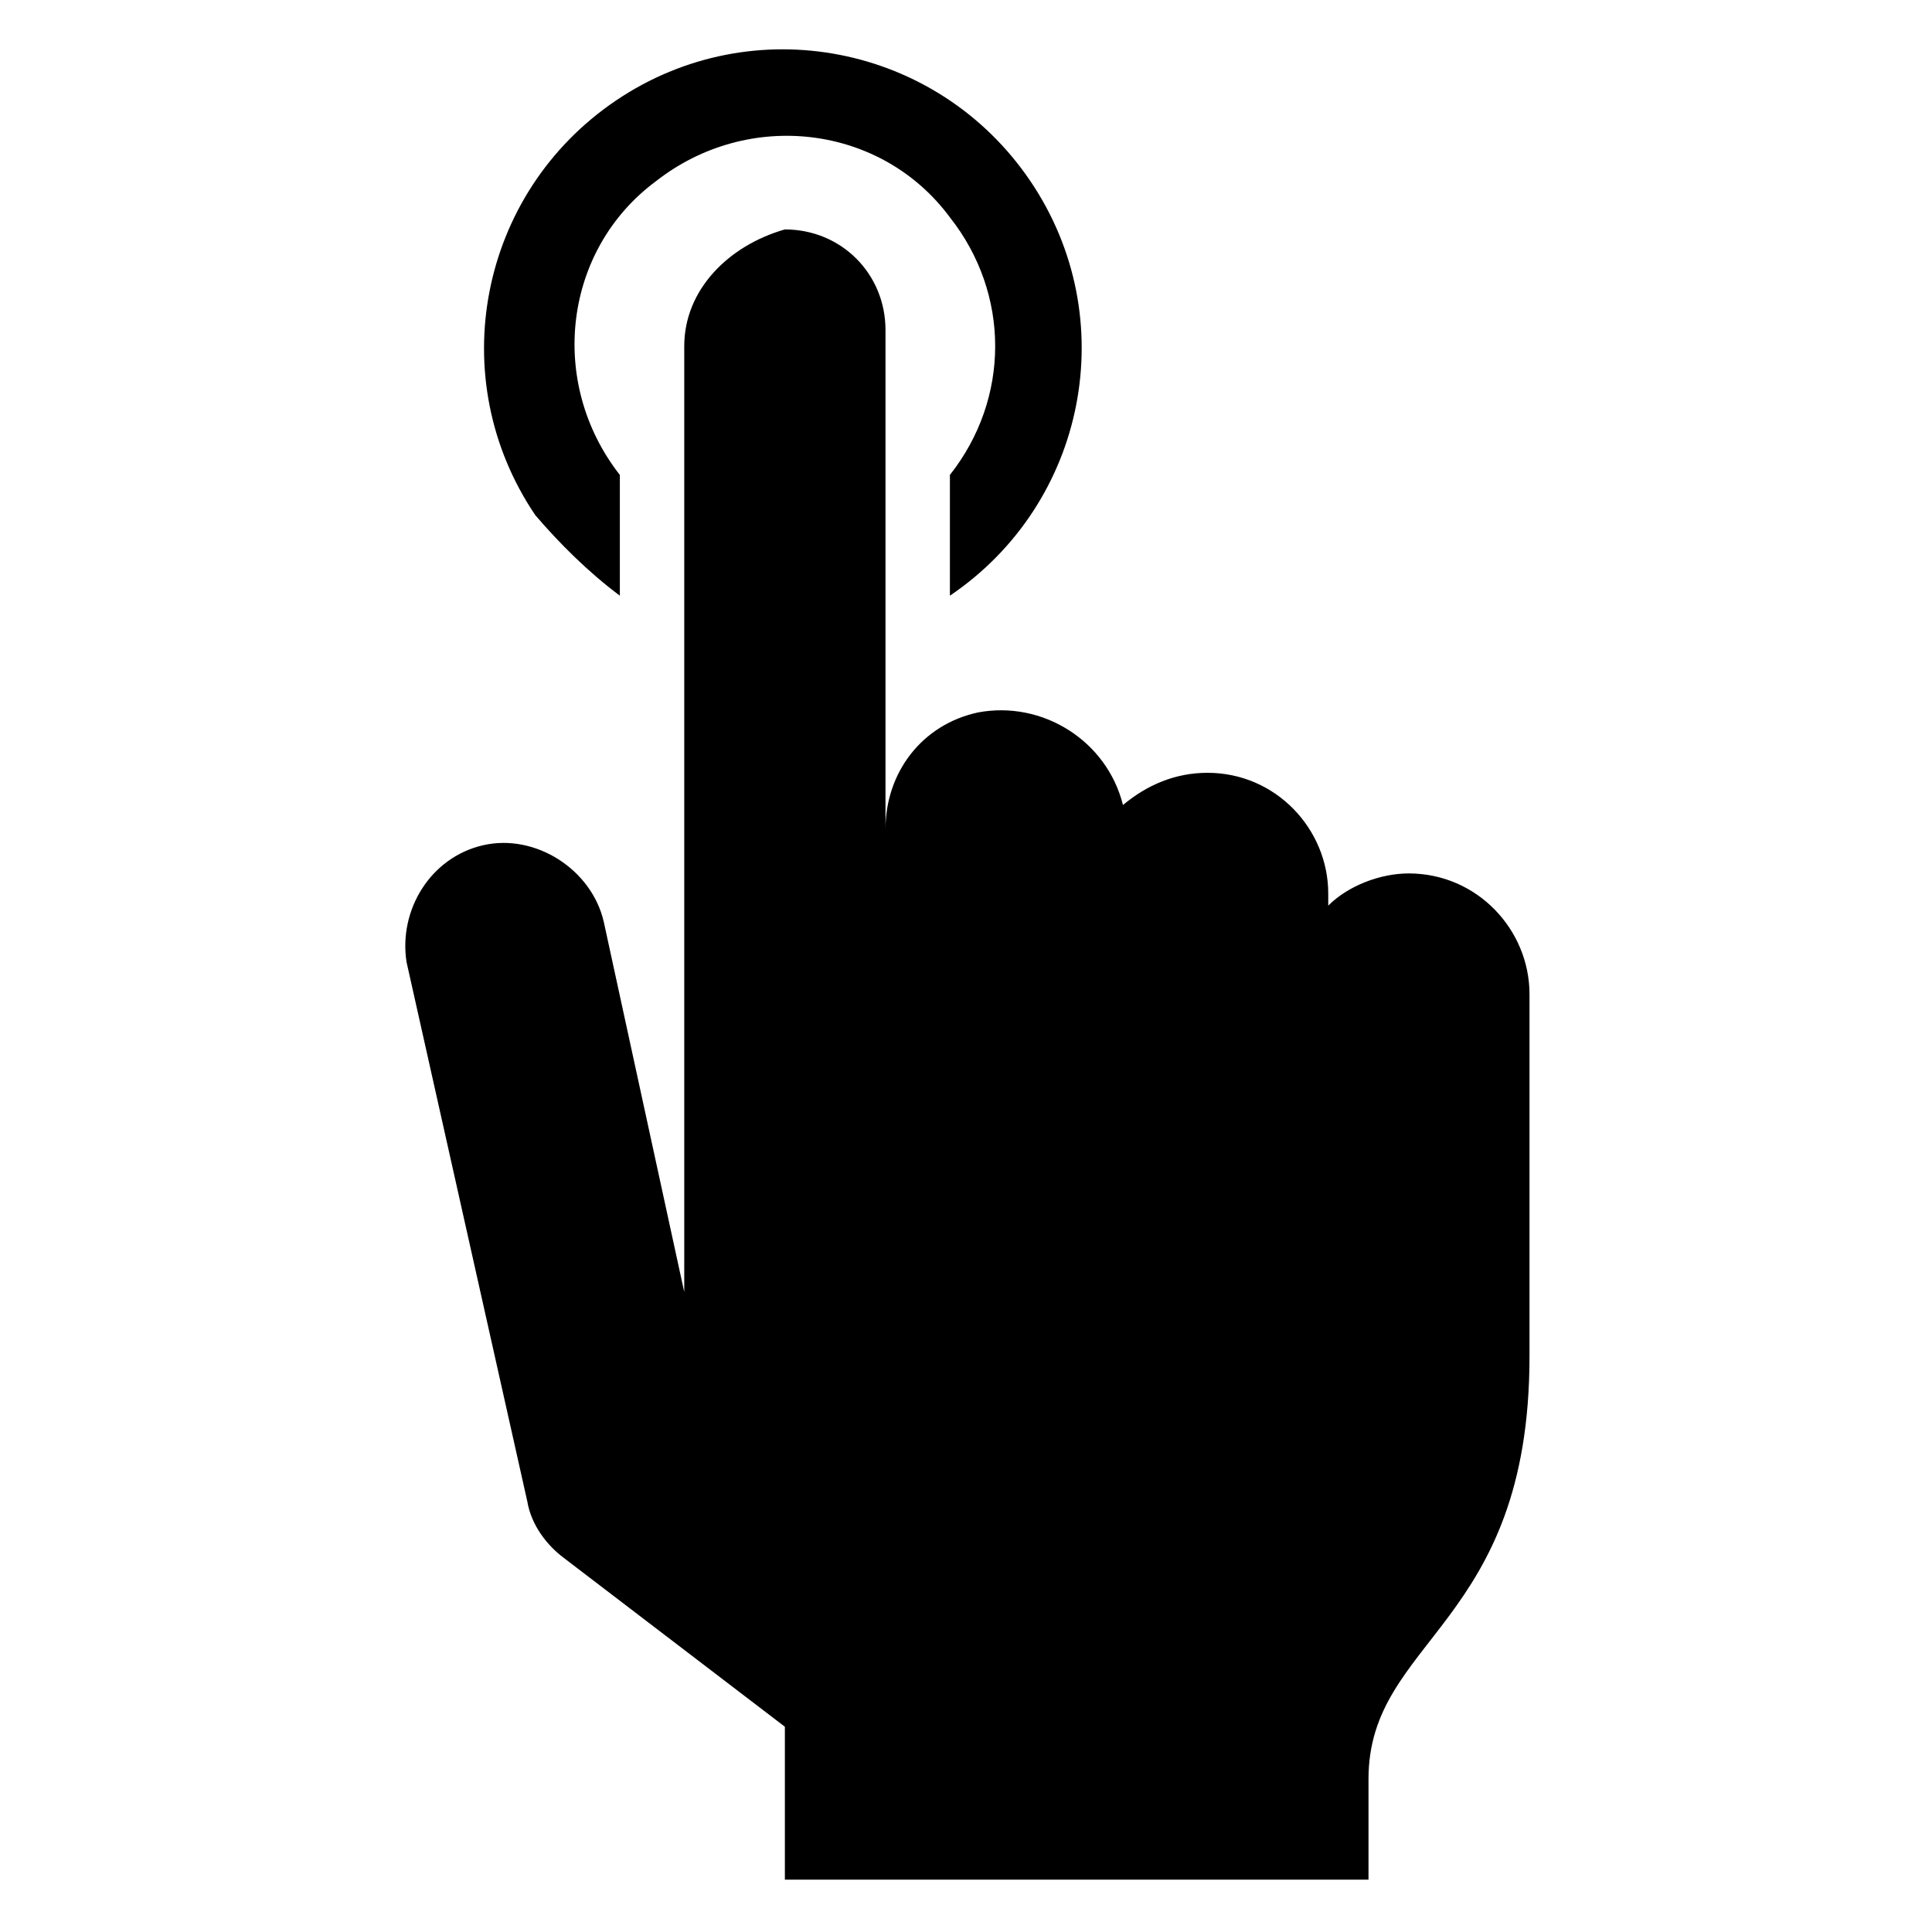 <?xml version="1.0" encoding="UTF-8"?> <svg xmlns="http://www.w3.org/2000/svg" xmlns:xlink="http://www.w3.org/1999/xlink" version="1.1" id="Layer_1" x="0px" y="0px" viewBox="0 0 48 48" style="enable-background:new 0 0 48 48;" xml:space="preserve"> <g> <g transform="translate(-592 -312)"> <path d="M607.4,326.8v-3c-1.8-2.3-1.4-5.6,0.9-7.3c2.3-1.8,5.6-1.4,7.3,0.9c1.5,1.9,1.5,4.5,0,6.4v3c3.4-2.3,4.3-6.9,2-10.3 c-2.3-3.4-6.9-4.3-10.3-2c-3.4,2.3-4.3,6.9-2,10.3C605.9,325.5,606.6,326.2,607.4,326.8z"></path> <path d="M609,320.6v23.5h0l-2-9.2c-0.3-1.3-1.7-2.2-3-1.9c-1.3,0.3-2.1,1.6-1.9,2.9l3,13.4c0.1,0.6,0.5,1.1,0.9,1.4l5.5,4.2v3.8 H626v-2.5c0-3.5,4-3.8,4-10.5v-9c0-1.6-1.3-3-3-3c-0.7,0-1.5,0.3-2,0.8c0-0.1,0-0.2,0-0.3c0-1.6-1.3-3-3-3c-0.8,0-1.5,0.3-2.1,0.8 c-0.4-1.6-2-2.6-3.6-2.3c-1.4,0.3-2.3,1.5-2.3,2.9v-12.4c0-1.4-1.1-2.5-2.5-2.5C610.1,318.1,609,319.2,609,320.6z"></path> </g> </g> </svg> 
